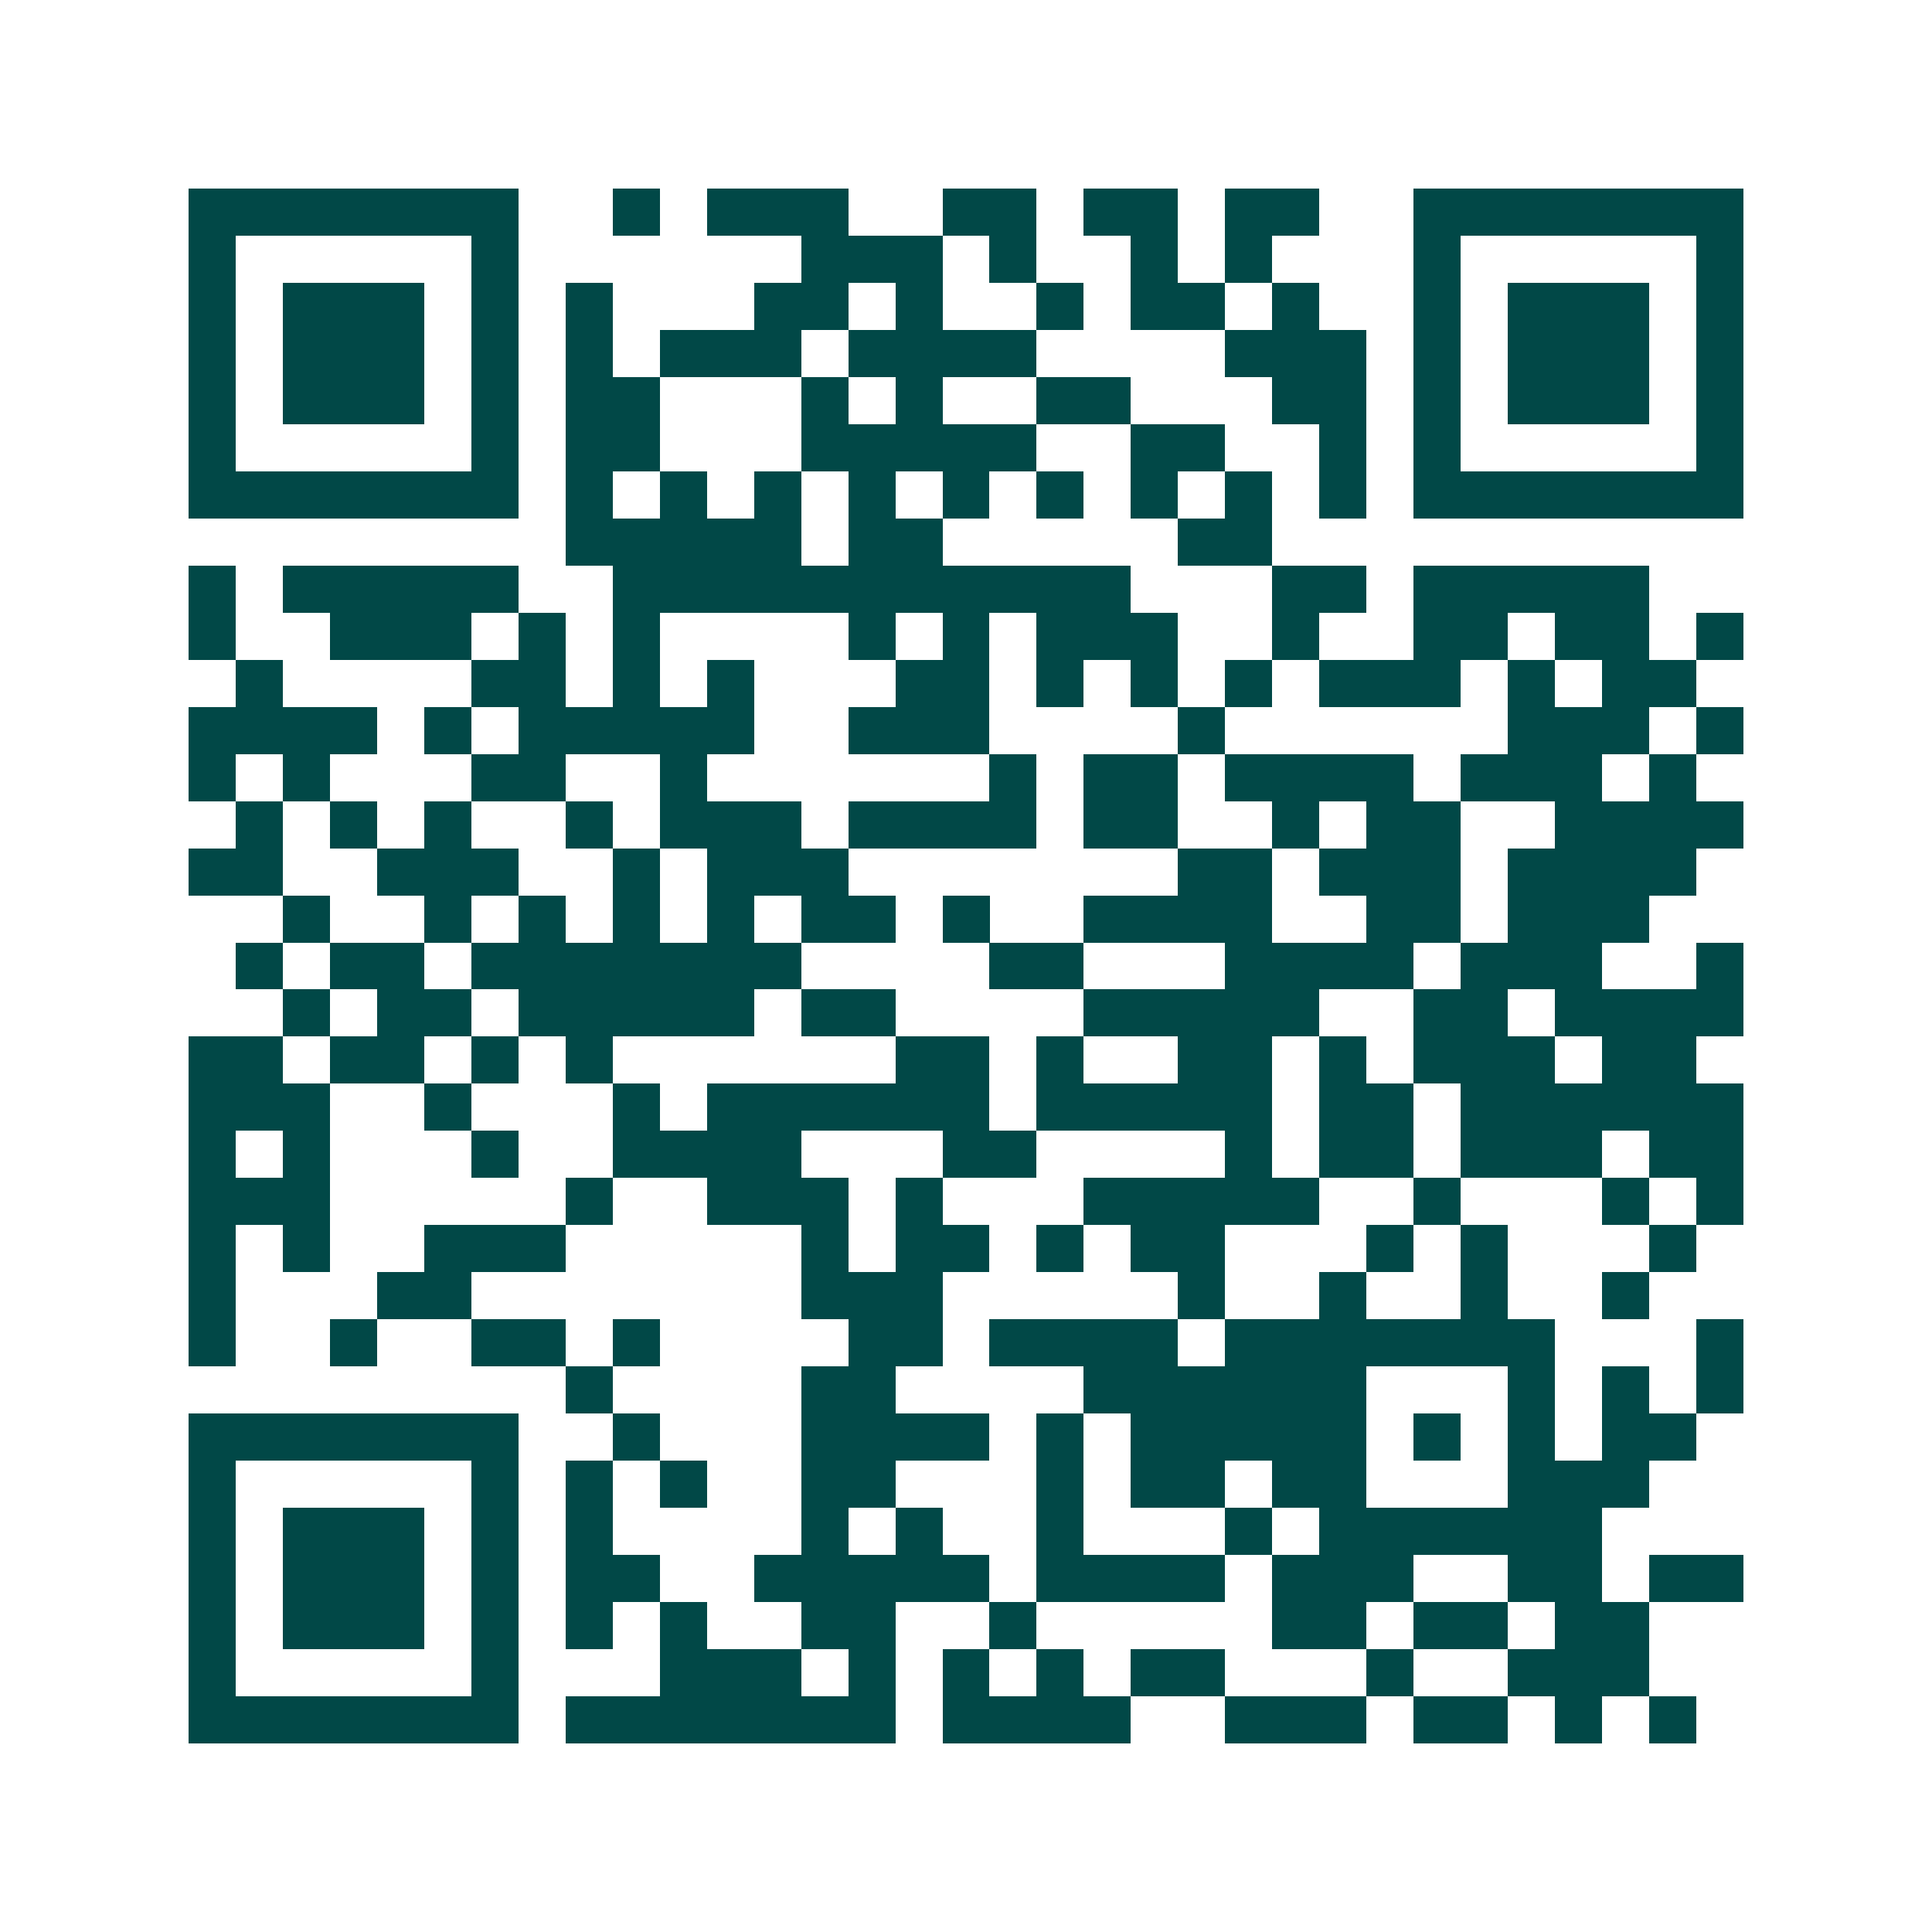 <svg xmlns="http://www.w3.org/2000/svg" width="200" height="200" viewBox="0 0 41 41" shape-rendering="crispEdges"><path fill="#ffffff" d="M0 0h41v41H0z"/><path stroke="#014847" d="M4 4.5h7m2 0h1m1 0h3m2 0h2m1 0h2m1 0h2m2 0h7M4 5.5h1m5 0h1m6 0h3m1 0h1m2 0h1m1 0h1m3 0h1m5 0h1M4 6.5h1m1 0h3m1 0h1m1 0h1m3 0h2m1 0h1m2 0h1m1 0h2m1 0h1m2 0h1m1 0h3m1 0h1M4 7.5h1m1 0h3m1 0h1m1 0h1m1 0h3m1 0h4m4 0h3m1 0h1m1 0h3m1 0h1M4 8.5h1m1 0h3m1 0h1m1 0h2m3 0h1m1 0h1m2 0h2m3 0h2m1 0h1m1 0h3m1 0h1M4 9.5h1m5 0h1m1 0h2m3 0h5m2 0h2m2 0h1m1 0h1m5 0h1M4 10.5h7m1 0h1m1 0h1m1 0h1m1 0h1m1 0h1m1 0h1m1 0h1m1 0h1m1 0h1m1 0h7M12 11.5h5m1 0h2m5 0h2M4 12.5h1m1 0h5m2 0h11m3 0h2m1 0h5M4 13.5h1m2 0h3m1 0h1m1 0h1m4 0h1m1 0h1m1 0h3m2 0h1m2 0h2m1 0h2m1 0h1M5 14.5h1m4 0h2m1 0h1m1 0h1m3 0h2m1 0h1m1 0h1m1 0h1m1 0h3m1 0h1m1 0h2M4 15.5h4m1 0h1m1 0h5m2 0h3m4 0h1m6 0h3m1 0h1M4 16.5h1m1 0h1m3 0h2m2 0h1m6 0h1m1 0h2m1 0h4m1 0h3m1 0h1M5 17.5h1m1 0h1m1 0h1m2 0h1m1 0h3m1 0h4m1 0h2m2 0h1m1 0h2m2 0h4M4 18.5h2m2 0h3m2 0h1m1 0h3m7 0h2m1 0h3m1 0h4M6 19.5h1m2 0h1m1 0h1m1 0h1m1 0h1m1 0h2m1 0h1m2 0h4m2 0h2m1 0h3M5 20.5h1m1 0h2m1 0h7m4 0h2m3 0h4m1 0h3m2 0h1M6 21.5h1m1 0h2m1 0h5m1 0h2m4 0h5m2 0h2m1 0h4M4 22.5h2m1 0h2m1 0h1m1 0h1m6 0h2m1 0h1m2 0h2m1 0h1m1 0h3m1 0h2M4 23.5h3m2 0h1m3 0h1m1 0h6m1 0h5m1 0h2m1 0h6M4 24.5h1m1 0h1m3 0h1m2 0h4m3 0h2m4 0h1m1 0h2m1 0h3m1 0h2M4 25.5h3m5 0h1m2 0h3m1 0h1m3 0h5m2 0h1m3 0h1m1 0h1M4 26.5h1m1 0h1m2 0h3m5 0h1m1 0h2m1 0h1m1 0h2m3 0h1m1 0h1m3 0h1M4 27.5h1m3 0h2m7 0h3m5 0h1m2 0h1m2 0h1m2 0h1M4 28.5h1m2 0h1m2 0h2m1 0h1m4 0h2m1 0h4m1 0h7m3 0h1M12 29.5h1m4 0h2m4 0h6m3 0h1m1 0h1m1 0h1M4 30.5h7m2 0h1m3 0h4m1 0h1m1 0h5m1 0h1m1 0h1m1 0h2M4 31.5h1m5 0h1m1 0h1m1 0h1m2 0h2m3 0h1m1 0h2m1 0h2m3 0h3M4 32.5h1m1 0h3m1 0h1m1 0h1m4 0h1m1 0h1m2 0h1m3 0h1m1 0h6M4 33.5h1m1 0h3m1 0h1m1 0h2m2 0h5m1 0h4m1 0h3m2 0h2m1 0h2M4 34.5h1m1 0h3m1 0h1m1 0h1m1 0h1m2 0h2m2 0h1m5 0h2m1 0h2m1 0h2M4 35.5h1m5 0h1m3 0h3m1 0h1m1 0h1m1 0h1m1 0h2m3 0h1m2 0h3M4 36.5h7m1 0h7m1 0h4m2 0h3m1 0h2m1 0h1m1 0h1"/></svg>
